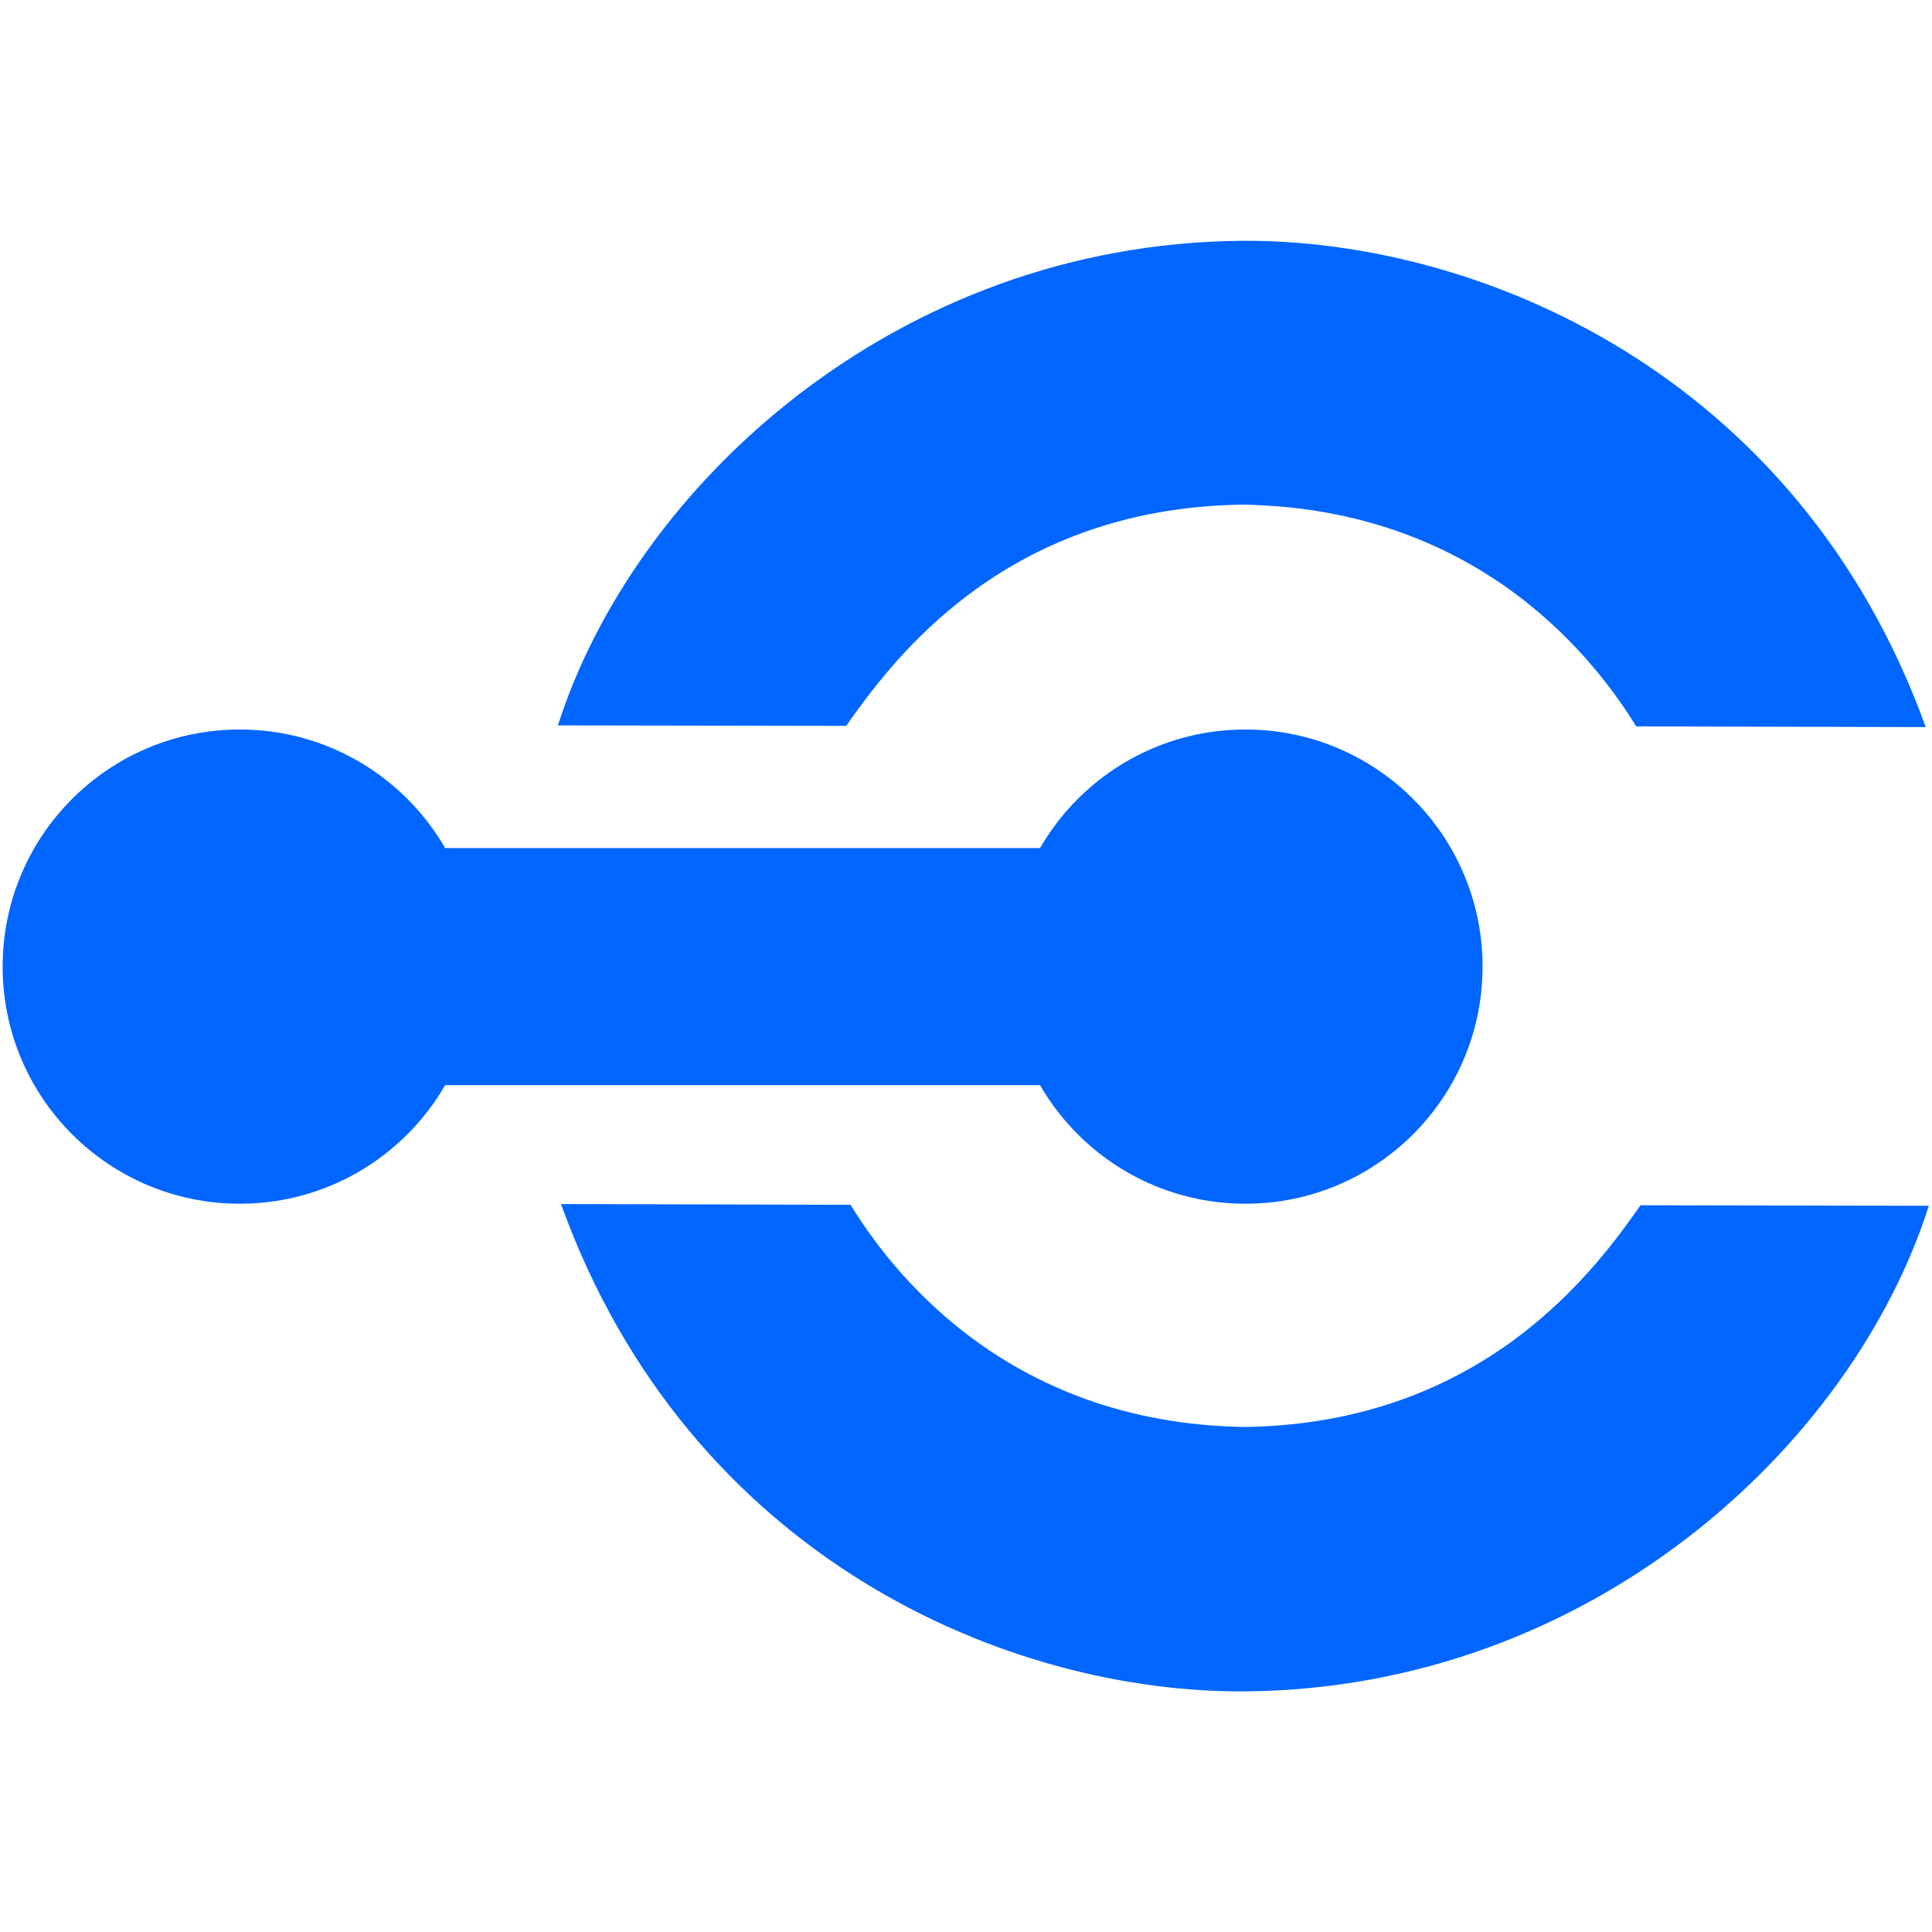 <svg xmlns="http://www.w3.org/2000/svg" xml:space="preserve" width="817" height="817"><g fill="#06F"><path d="M101.386 358.627h425.283v100.265H101.386Zm0 150.402c-55.379 0-100.27-44.891-100.27-100.269 0-55.379 44.891-100.269 100.27-100.269s100.27 44.89 100.27 100.269c0 55.378-44.891 100.269-100.27 100.269Zm425.283-200.537c55.381 0 100.271 44.893 100.271 100.268 0 55.378-44.89 100.269-100.271 100.269-55.379 0-100.27-44.891-100.27-100.269 0-55.375 44.895-100.268 100.27-100.268Z"/><path fill-rule="evenodd" d="M815.66 509.891c-32.39 101.687-143.19 203.996-288.711 205.348-99.911.932-235.582-55.852-289.709-206.066l122.413.302c15.415 24.957 63.753 92.368 166.6 93.965 101.787-1.413 148.957-67.498 167.497-93.755l121.91.206ZM235.928 306.753c32.39-101.47 143.191-203.561 288.71-204.912 99.912-.928 235.582 55.732 289.712 205.629l-122.42-.301c-15.41-24.903-63.75-92.172-166.596-93.766-101.788 1.411-148.954 67.354-167.496 93.555l-121.91-.205Z"/></g></svg>